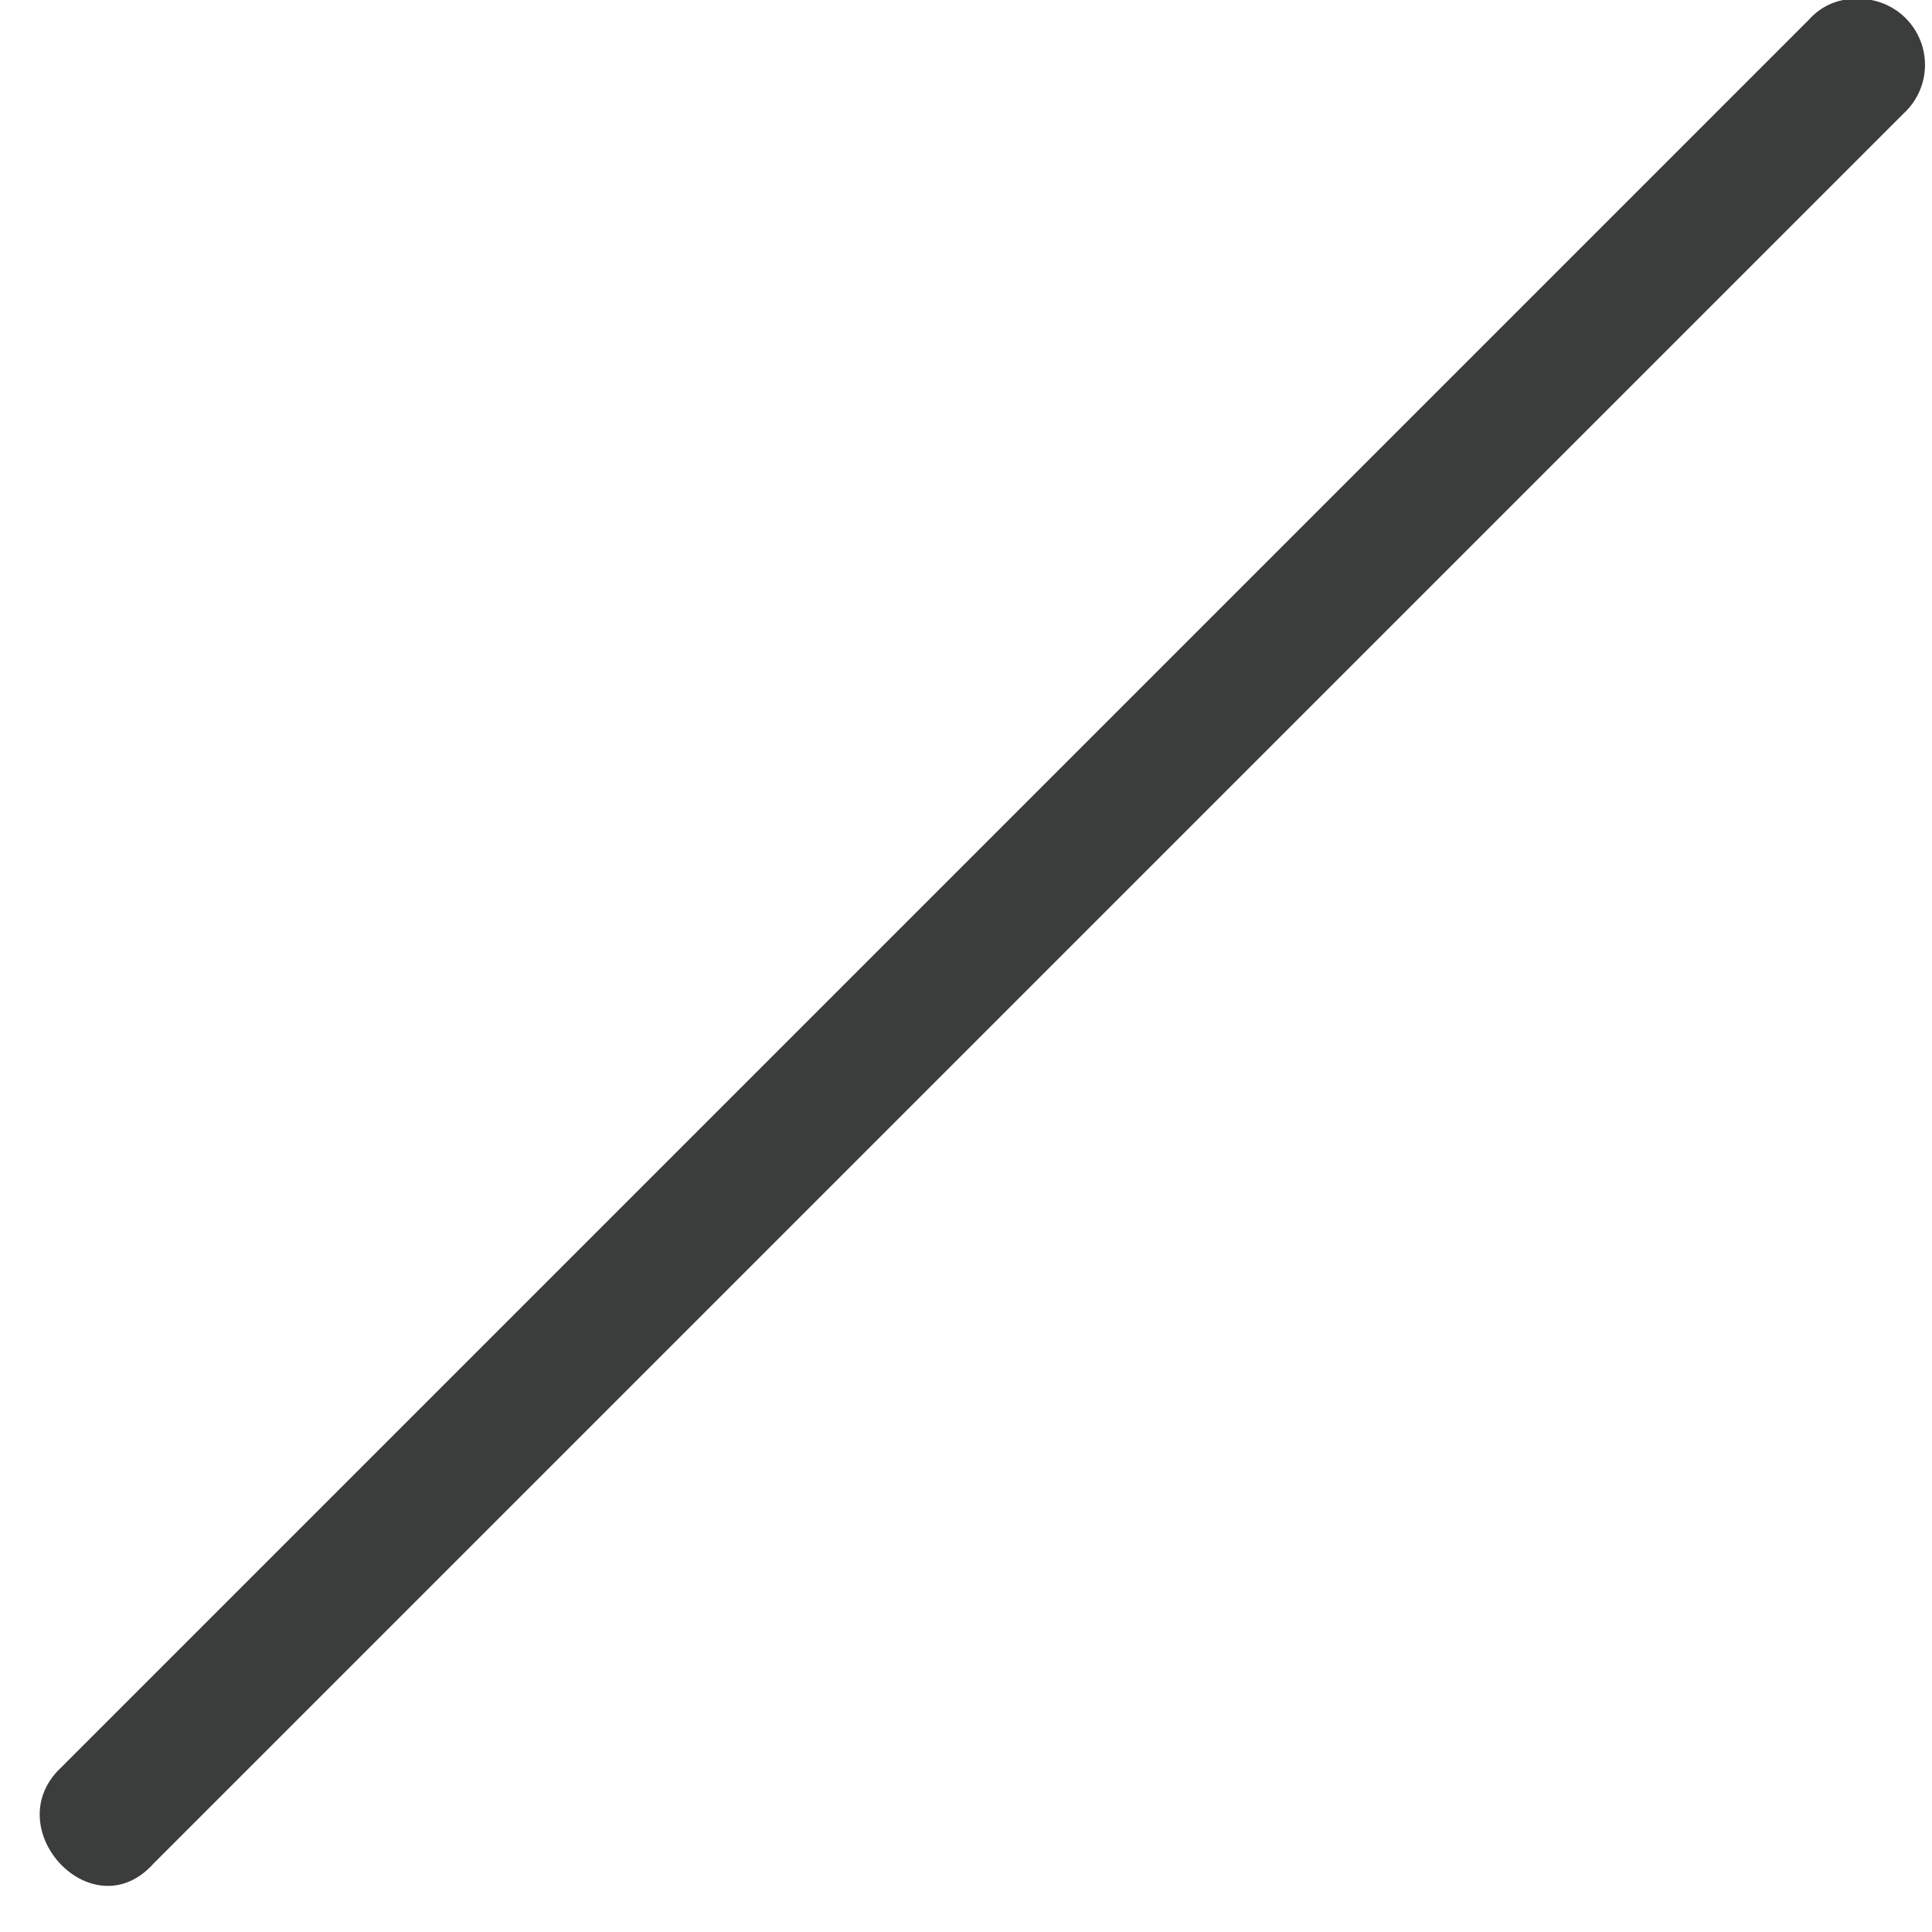 <?xml version="1.0" encoding="UTF-8" standalone="no"?><svg xmlns="http://www.w3.org/2000/svg" xmlns:xlink="http://www.w3.org/1999/xlink" fill="#3b3c3c" height="28.7" preserveAspectRatio="xMidYMid meet" version="1" viewBox="1.4 2.0 28.7 28.7" width="28.7" zoomAndPan="magnify"><g><g data-name="07. slash, line, divide, diagonal, mathematics, maths, mathematical, signs" id="change1_1"><path d="M28.28,2.284l-26,26c-.9.9.5,2.4,1.4,1.4l26-26a.98.98,0,0,0-.7-1.7A.908.908,0,0,0,28.28,2.284Z"/></g></g></svg>